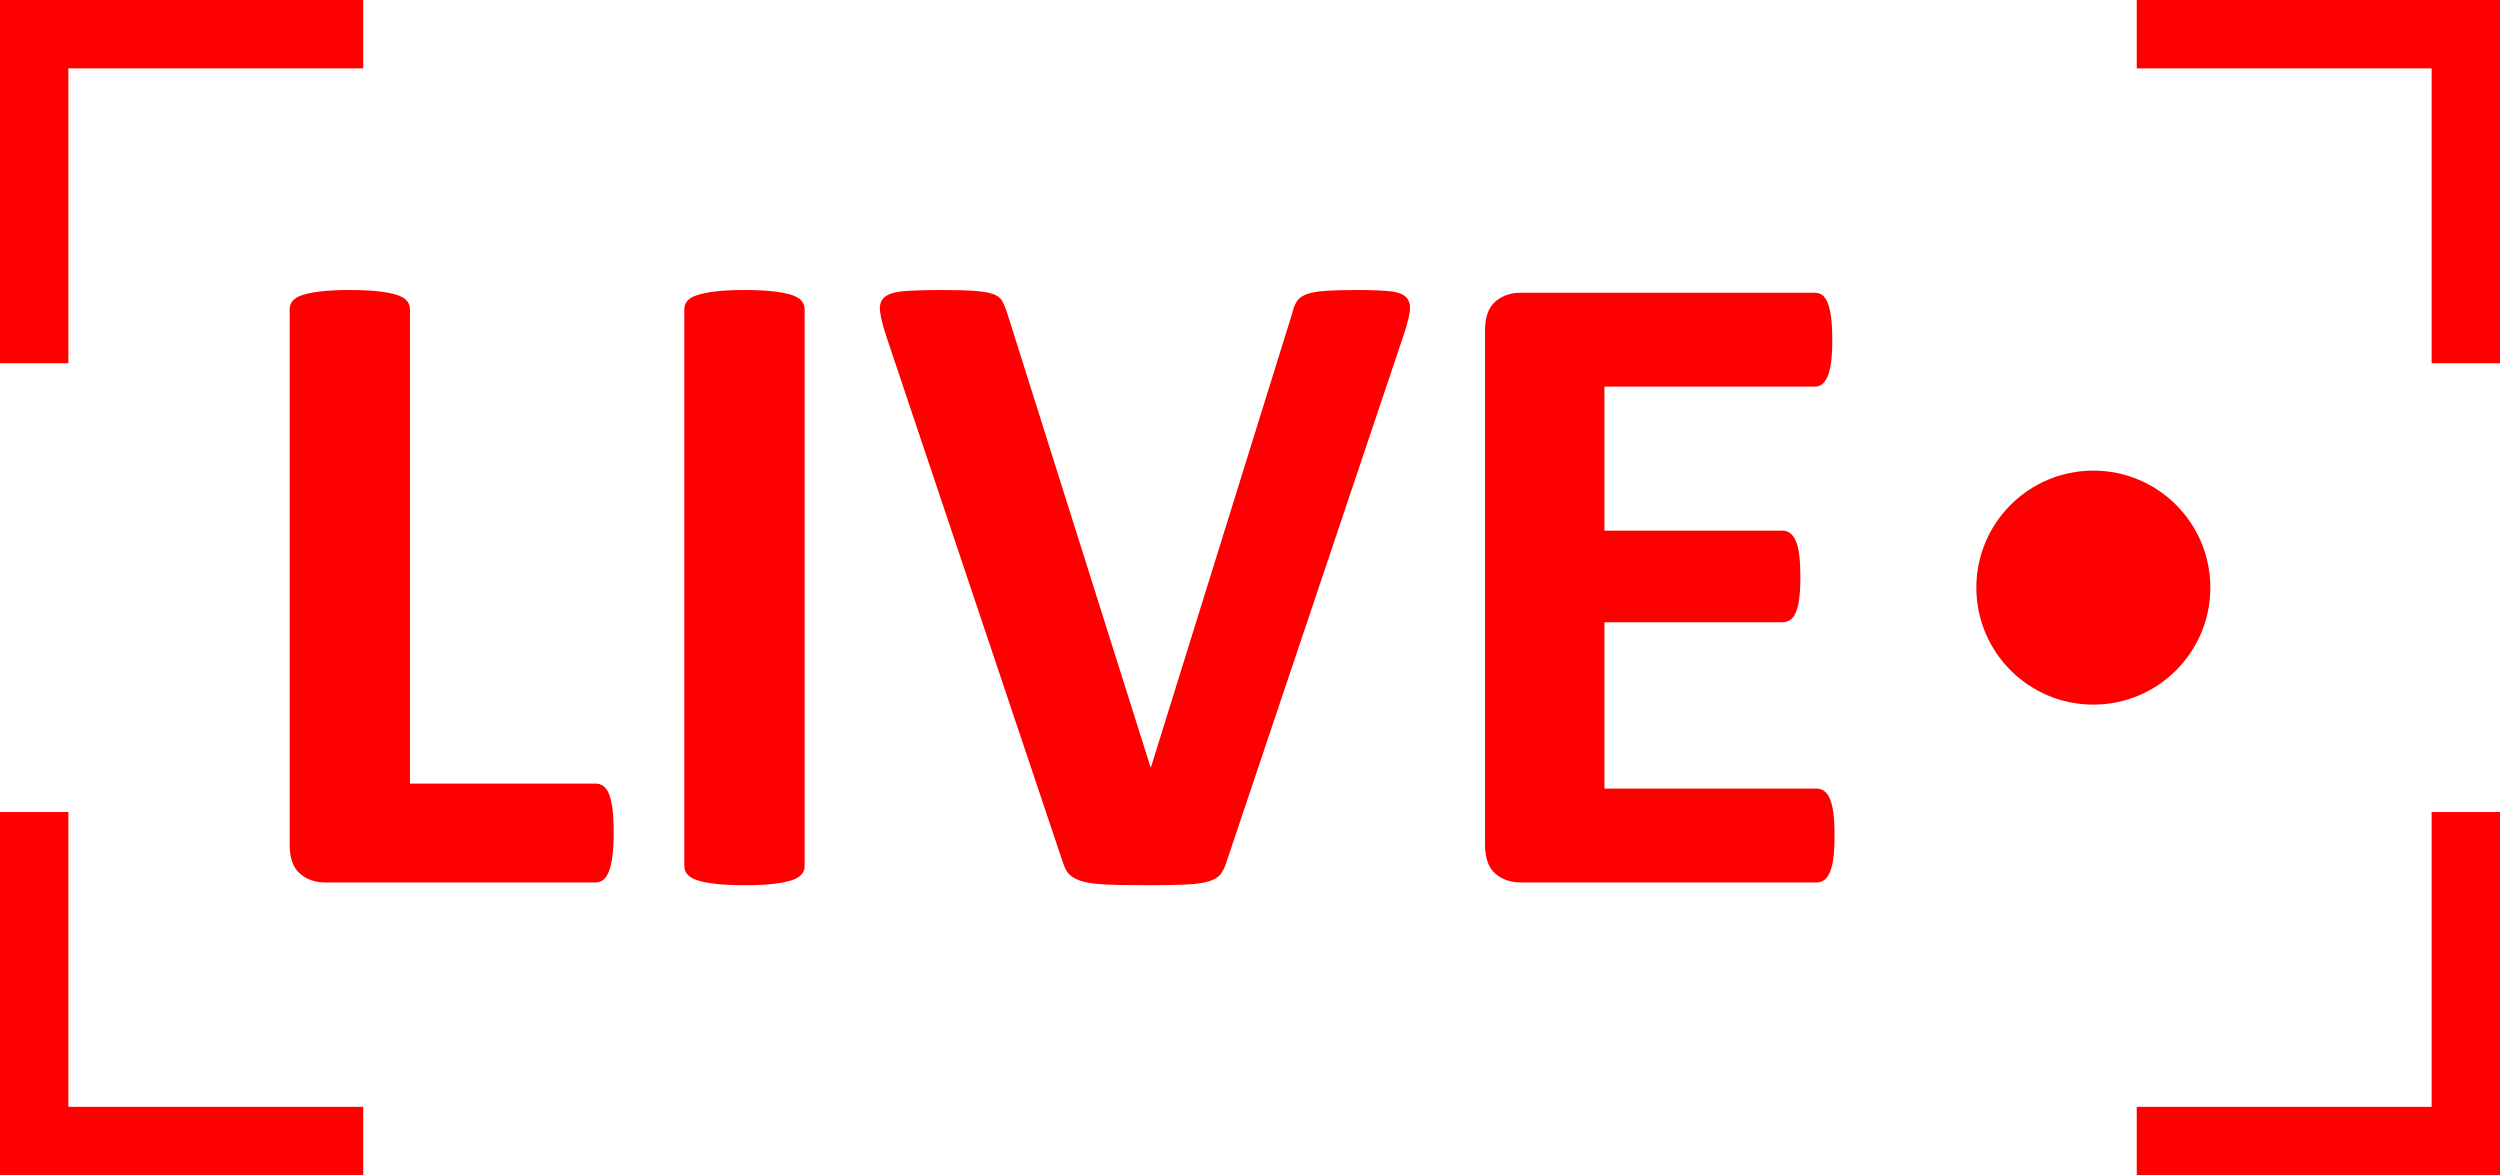 <?xml version="1.0" encoding="UTF-8"?><svg xmlns="http://www.w3.org/2000/svg" xmlns:xlink="http://www.w3.org/1999/xlink" height="550.0" preserveAspectRatio="xMidYMid meet" version="1.0" viewBox="0.0 0.0 1170.0 550.0" width="1170.0" zoomAndPan="magnify"><g fill="red"><path d="M 287.203 389.531 C 287.203 393.797 287.023 397.391 286.668 400.301 C 286.312 403.219 285.777 405.633 285.07 407.555 C 284.355 409.473 283.469 410.859 282.402 411.711 C 281.336 412.562 280.09 412.992 278.672 412.992 L 152.195 412.992 C 147.504 412.992 143.559 411.605 140.359 408.832 C 137.16 406.062 135.562 401.547 135.562 395.289 L 135.562 144.688 C 135.562 143.266 136.02 141.988 136.945 140.848 C 137.871 139.711 139.398 138.789 141.531 138.074 C 143.664 137.367 146.547 136.797 150.172 136.367 C 153.797 135.941 158.309 135.73 163.715 135.73 C 169.258 135.73 173.809 135.941 177.363 136.367 C 180.914 136.797 183.762 137.367 185.895 138.074 C 188.027 138.789 189.555 139.711 190.48 140.848 C 191.402 141.988 191.867 143.266 191.867 144.688 L 191.867 366.711 L 278.672 366.711 C 280.09 366.711 281.336 367.102 282.402 367.883 C 283.469 368.664 284.355 369.945 285.07 371.723 C 285.777 373.504 286.312 375.848 286.668 378.762 C 287.023 381.676 287.203 385.266 287.203 389.531"/><path d="M 376.566 405.312 C 376.566 406.734 376.102 408.016 375.18 409.152 C 374.254 410.293 372.727 411.215 370.594 411.926 C 368.461 412.641 365.613 413.203 362.062 413.633 C 358.508 414.059 353.957 414.27 348.414 414.27 C 343.008 414.27 338.496 414.059 334.871 413.633 C 331.242 413.203 328.363 412.641 326.23 411.926 C 324.098 411.215 322.57 410.293 321.645 409.152 C 320.719 408.016 320.262 406.734 320.262 405.312 L 320.262 144.688 C 320.262 143.266 320.719 141.988 321.645 140.848 C 322.57 139.711 324.133 138.789 326.34 138.074 C 328.543 137.367 331.422 136.797 334.977 136.367 C 338.527 135.941 343.008 135.73 348.414 135.73 C 353.957 135.73 358.508 135.941 362.062 136.367 C 365.613 136.797 368.461 137.367 370.594 138.074 C 372.727 138.789 374.254 139.711 375.18 140.848 C 376.102 141.988 376.566 143.266 376.566 144.688 L 376.566 405.312"/><path d="M 574.062 403.184 C 573.348 405.602 572.426 407.555 571.289 409.047 C 570.148 410.539 568.305 411.68 565.742 412.461 C 563.184 413.238 559.699 413.738 555.293 413.953 C 550.883 414.164 545.125 414.27 538.02 414.27 C 532.328 414.27 527.461 414.234 523.406 414.164 C 519.355 414.09 515.906 413.914 513.062 413.633 C 510.219 413.344 507.91 412.922 506.133 412.352 C 504.352 411.785 502.859 411.07 501.652 410.219 C 500.445 409.363 499.52 408.336 498.883 407.129 C 498.242 405.922 497.637 404.391 497.066 402.539 L 414.957 157.91 C 413.25 152.793 412.219 148.738 411.863 145.754 C 411.508 142.77 412.219 140.527 413.996 139.035 C 415.773 137.543 418.797 136.617 423.062 136.262 C 427.324 135.91 433.297 135.73 440.977 135.73 C 447.516 135.73 452.633 135.871 456.332 136.156 C 460.027 136.441 462.871 136.938 464.863 137.648 C 466.852 138.363 468.238 139.43 469.023 140.848 C 469.801 142.27 470.547 144.047 471.262 146.18 L 538.445 359.031 L 538.656 359.031 L 604.562 147.246 C 605.129 144.828 605.84 142.875 606.691 141.383 C 607.547 139.887 609.004 138.715 611.066 137.863 C 613.125 137.008 616.078 136.441 619.914 136.156 C 623.758 135.871 629.016 135.73 635.699 135.73 C 642.238 135.73 647.324 135.941 650.949 136.367 C 654.574 136.797 657.062 137.828 658.414 139.461 C 659.762 141.098 660.188 143.406 659.691 146.395 C 659.191 149.379 658.094 153.359 656.387 158.336 L 574.062 403.184"/><path d="M 858.574 391.023 C 858.574 395.148 858.395 398.594 858.043 401.367 C 857.688 404.141 857.152 406.383 856.441 408.086 C 855.73 409.793 854.844 411.039 853.777 411.816 C 852.711 412.602 851.539 412.992 850.258 412.992 L 711.629 412.992 C 706.934 412.992 702.988 411.605 699.789 408.832 C 696.59 406.062 694.992 401.547 694.992 395.289 L 694.992 154.711 C 694.992 148.457 696.59 143.941 699.789 141.168 C 702.988 138.395 706.934 137.008 711.629 137.008 L 849.406 137.008 C 850.684 137.008 851.82 137.367 852.816 138.074 C 853.812 138.789 854.664 140.031 855.379 141.809 C 856.086 143.586 856.621 145.859 856.977 148.633 C 857.328 151.406 857.512 154.926 857.512 159.191 C 857.512 163.172 857.328 166.547 856.977 169.32 C 856.621 172.094 856.086 174.332 855.379 176.039 C 854.664 177.746 853.812 178.992 852.816 179.77 C 851.82 180.555 850.684 180.945 849.406 180.945 L 750.871 180.945 L 750.871 248.34 L 834.262 248.34 C 835.543 248.34 836.715 248.734 837.781 249.512 C 838.848 250.297 839.734 251.508 840.445 253.141 C 841.156 254.777 841.691 256.977 842.047 259.75 C 842.398 262.523 842.578 265.902 842.578 269.883 C 842.578 274.008 842.398 277.418 842.047 280.117 C 841.691 282.82 841.156 284.988 840.445 286.621 C 839.734 288.262 838.848 289.434 837.781 290.145 C 836.715 290.855 835.543 291.211 834.262 291.211 L 750.871 291.211 L 750.871 369.059 L 850.258 369.059 C 851.539 369.059 852.711 369.449 853.777 370.23 C 854.844 371.012 855.73 372.258 856.441 373.961 C 857.152 375.668 857.688 377.906 858.043 380.68 C 858.395 383.453 858.574 386.902 858.574 391.023"/><path d="M 1034.441 275 C 1034.441 305.238 1009.922 329.758 979.684 329.758 C 949.441 329.758 924.93 305.238 924.93 275 C 924.93 244.758 949.441 220.246 979.684 220.246 C 1009.922 220.246 1034.441 244.758 1034.441 275"/><path d="M 32 518 L 32 380 L 0 380 L 0 550 L 170 550 L 170 518 L 32 518"/><path d="M 32 32 L 32 170 L 0 170 L 0 0 L 170 0 L 170 32 L 32 32"/><path d="M 1138 518 L 1138 380 L 1170 380 L 1170 550 L 1000 550 L 1000 518 L 1138 518"/><path d="M 1138 32 L 1138 170 L 1170 170 L 1170 0 L 1000 0 L 1000 32 L 1138 32"/></g></svg>